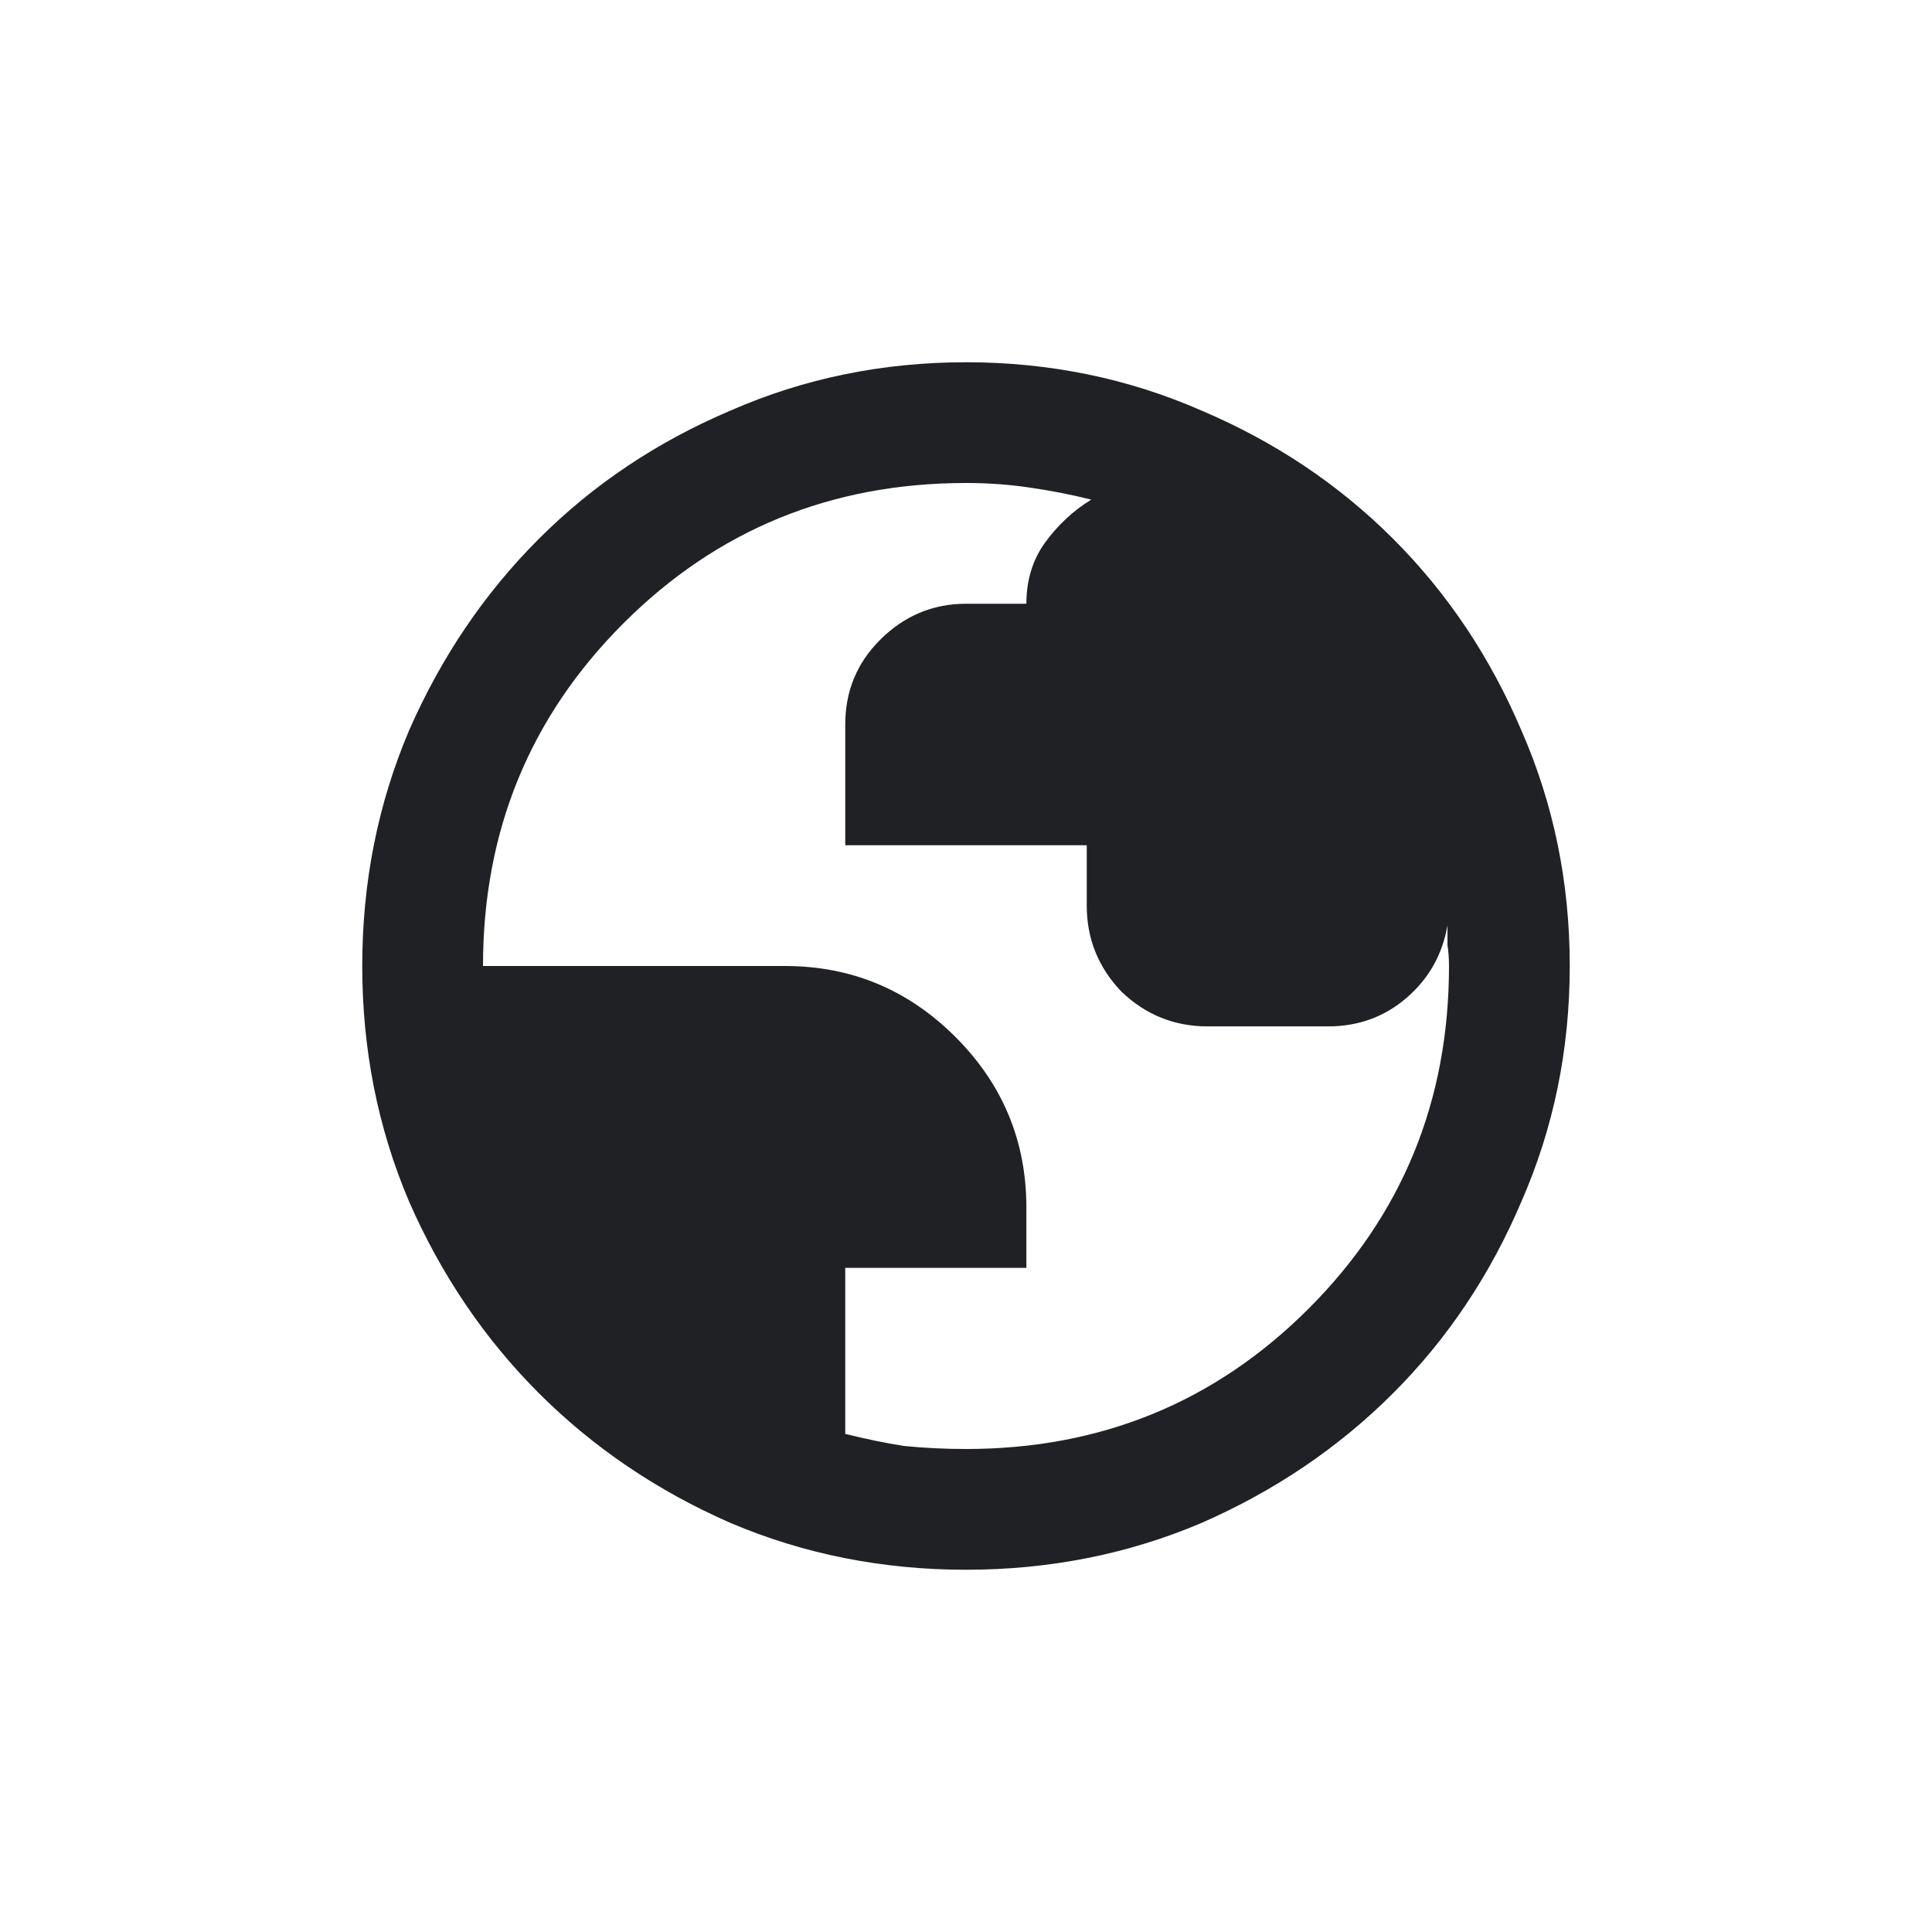<svg width="32" height="32" viewBox="0 0 32 32" fill="none" xmlns="http://www.w3.org/2000/svg">
<g clip-path="url(#clip0_6122_9054)">
<path d="M16 26C14.617 26 13.317 25.742 12.1 25.225C10.883 24.692 9.825 23.975 8.925 23.075C8.025 22.175 7.308 21.117 6.775 19.9C6.258 18.683 6 17.383 6 16C6 14.617 6.258 13.317 6.775 12.1C7.308 10.883 8.025 9.825 8.925 8.925C9.825 8.025 10.883 7.317 12.1 6.8C13.317 6.267 14.617 6 16 6C17.383 6 18.683 6.267 19.9 6.8C21.117 7.317 22.175 8.025 23.075 8.925C23.975 9.825 24.683 10.883 25.2 12.1C25.733 13.317 26 14.617 26 16C26 17.383 25.733 18.683 25.2 19.9C24.683 21.117 23.975 22.175 23.075 23.075C22.175 23.975 21.117 24.692 19.9 25.225C18.683 25.742 17.383 26 16 26ZM16 24C18.233 24 20.125 23.225 21.675 21.675C23.225 20.125 24 18.233 24 16C24 15.883 23.992 15.767 23.975 15.65C23.975 15.517 23.975 15.408 23.975 15.325C23.892 15.808 23.667 16.208 23.3 16.525C22.933 16.842 22.5 17 22 17H20C19.45 17 18.975 16.808 18.575 16.425C18.192 16.025 18 15.55 18 15V14H14V12C14 11.45 14.192 10.983 14.575 10.6C14.975 10.2 15.45 10 16 10H17C17 9.617 17.1 9.283 17.3 9C17.517 8.7 17.775 8.458 18.075 8.275C17.742 8.192 17.4 8.125 17.05 8.075C16.717 8.025 16.367 8 16 8C13.767 8 11.875 8.775 10.325 10.325C8.775 11.875 8 13.767 8 16H13C14.1 16 15.042 16.392 15.825 17.175C16.608 17.958 17 18.9 17 20V21H14V23.75C14.333 23.833 14.658 23.9 14.975 23.95C15.308 23.983 15.65 24 16 24Z" fill="#202124"/>
</g>
<defs>
<clipPath id="clip0_6122_9054">
<rect width="32" height="32" fill="white"/>
</clipPath>
</defs>
</svg>
